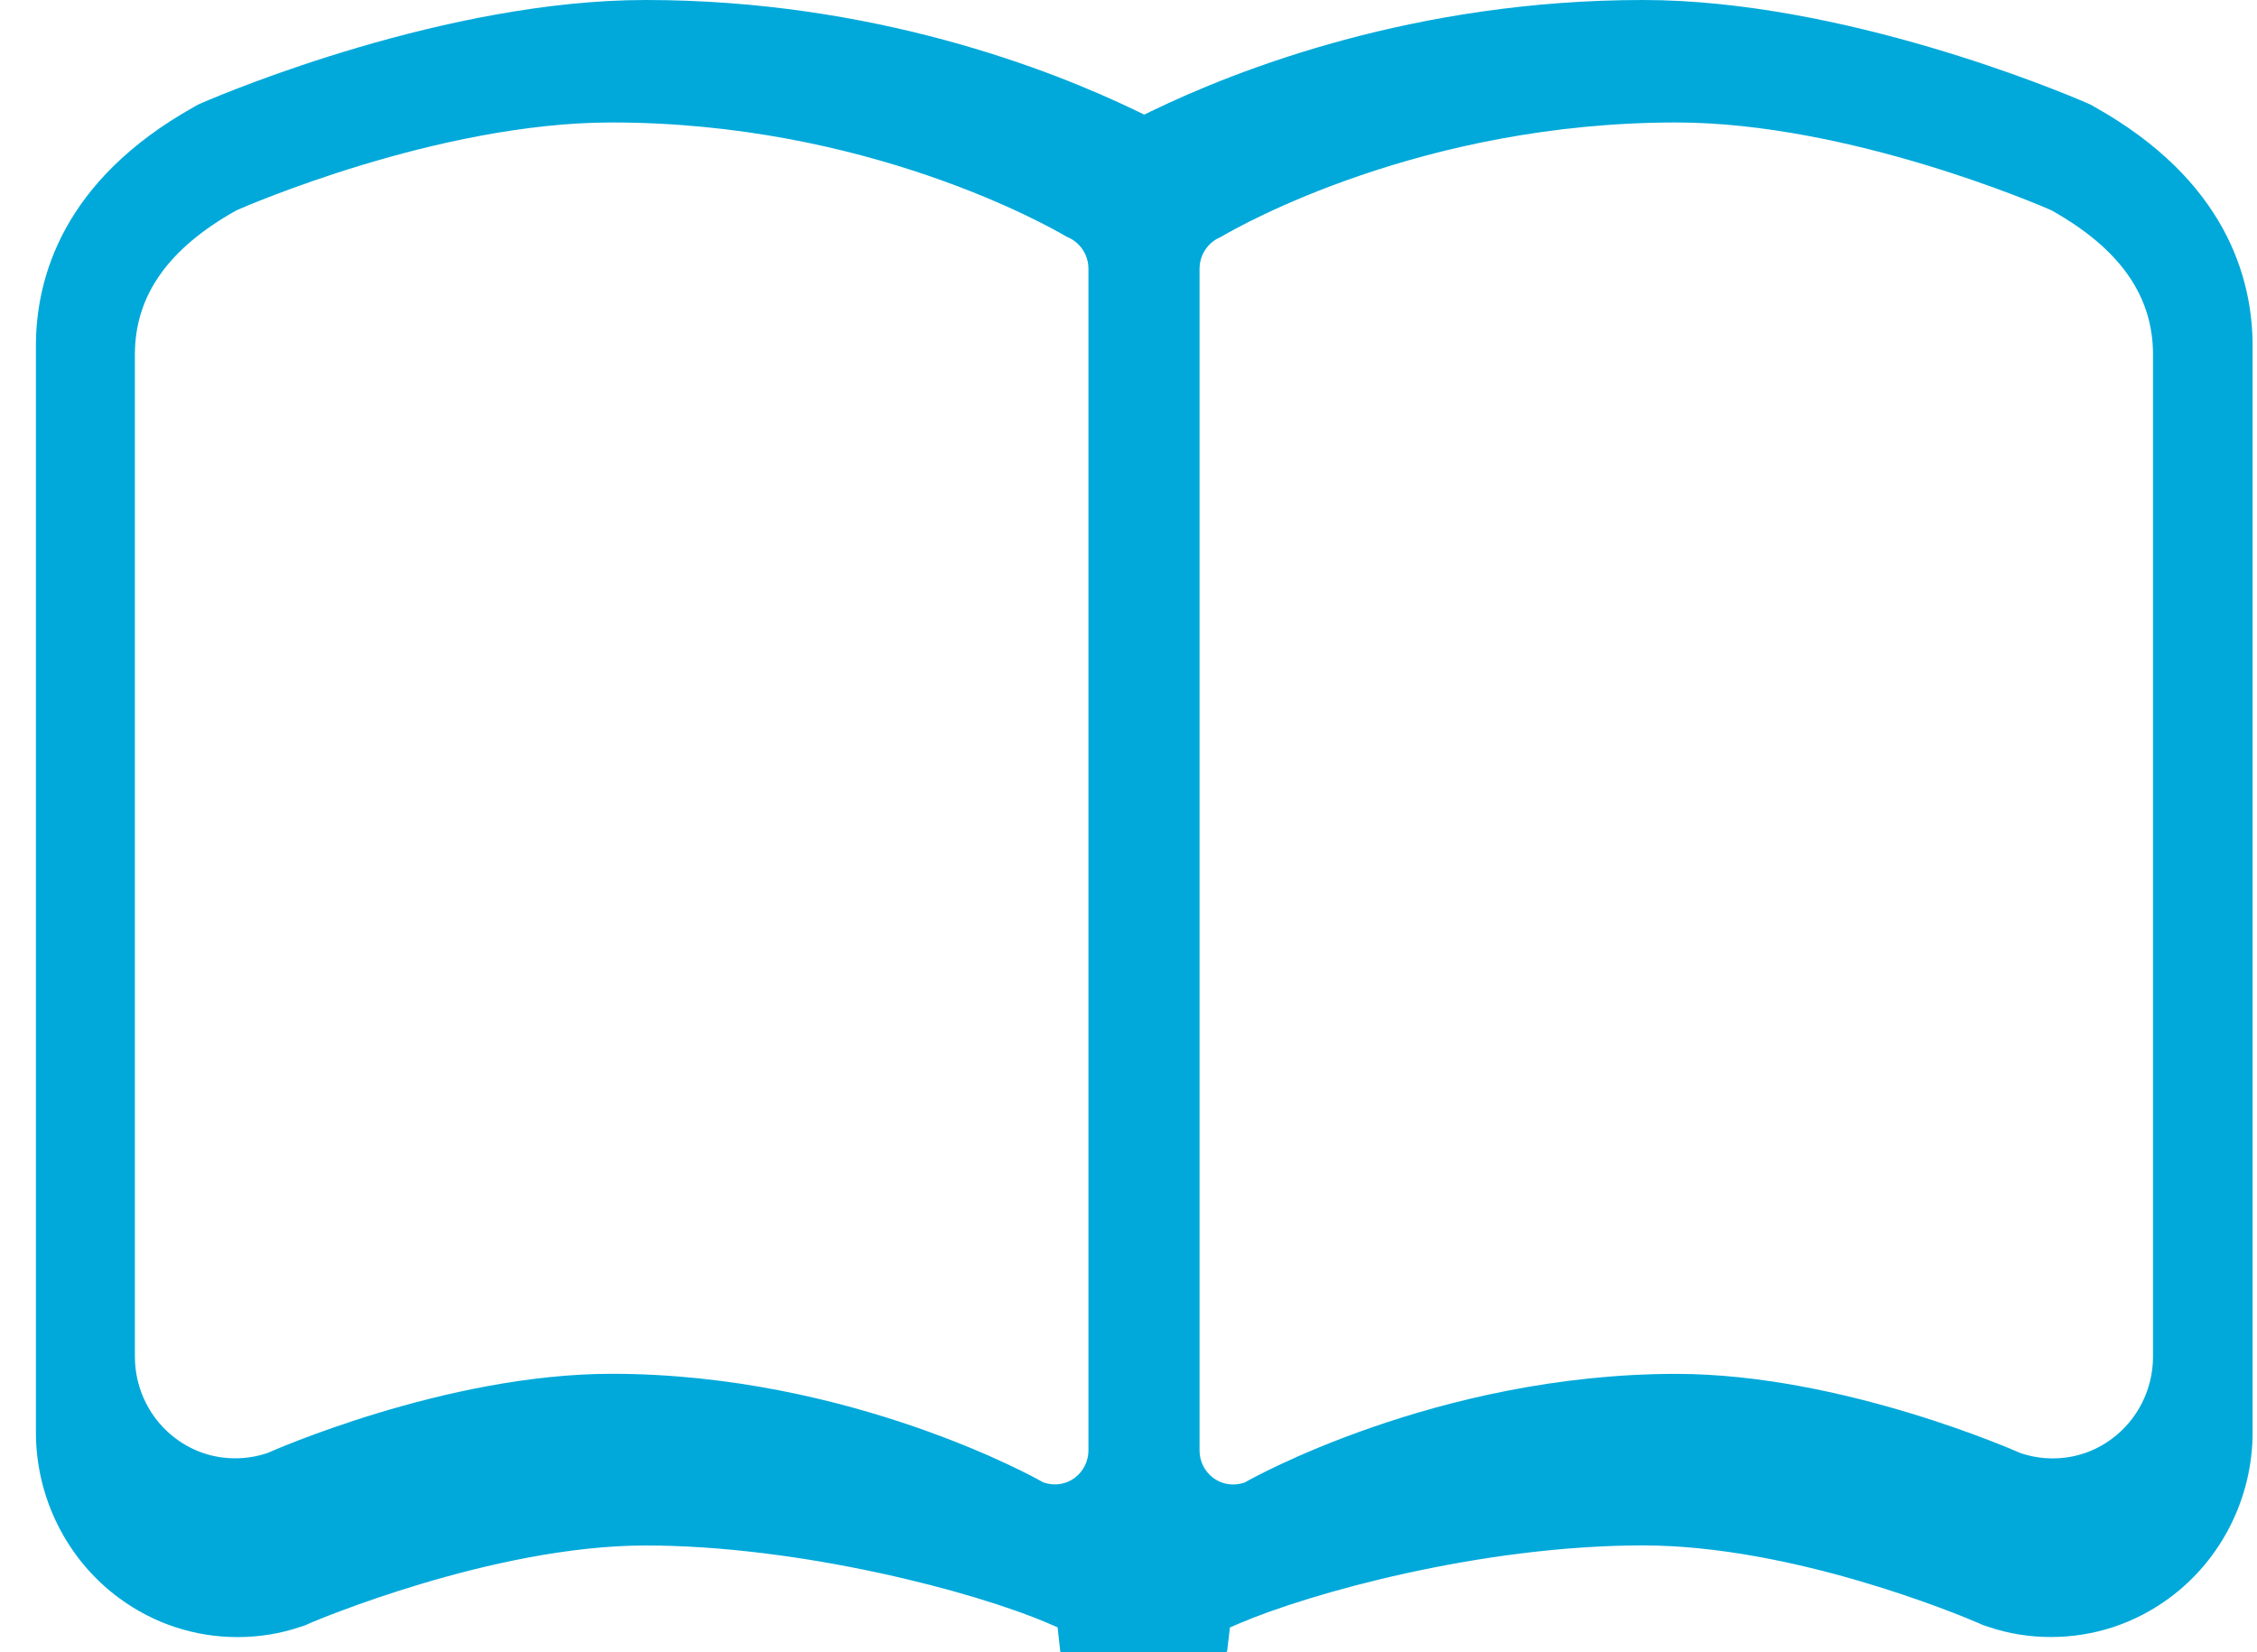 <svg width="56" height="41" viewBox="0 0 56 41" fill="none" xmlns="http://www.w3.org/2000/svg"><path d="M26.338 41C26.319 41 26.308 40.985 26.306 40.968L26.241 40.38L26.018 40.284C24.155 39.481 19.821 38.349 16.016 38.349C12.211 38.349 7.749 40.25 7.708 40.269L7.58 40.326L7.449 40.37C6.95 40.538 6.427 40.622 5.895 40.622C4.832 40.622 3.817 40.288 2.958 39.656C1.663 38.704 0.891 37.167 0.891 35.543V8.585C0.891 6.886 1.567 4.48 4.79 2.666L4.909 2.598L5.032 2.544C5.642 2.281 11.083 0 16.02 0C21.668 0 26.081 1.727 28.209 2.756L28.391 2.844L28.572 2.756C30.698 1.727 35.109 0 40.765 0C45.724 0 51.143 2.281 51.747 2.542L51.874 2.598L51.993 2.666C55.214 4.478 55.891 6.886 55.891 8.583V35.541C55.891 37.164 55.118 38.702 53.823 39.654C52.965 40.286 51.95 40.62 50.886 40.62C50.352 40.62 49.83 40.536 49.335 40.368L49.201 40.324L49.074 40.267C48.597 40.063 44.487 38.347 40.765 38.347C36.745 38.347 32.482 39.538 30.738 40.288L30.517 40.383L30.448 40.966C30.446 40.981 30.429 40.996 30.416 40.996H28.858H26.344L26.338 41ZM30.291 5.881C29.978 6.005 29.763 6.32 29.763 6.667V35.995C29.763 36.259 29.888 36.511 30.099 36.669C30.245 36.778 30.416 36.835 30.596 36.835C30.68 36.835 30.763 36.822 30.845 36.797L30.889 36.784L30.928 36.761C30.974 36.734 35.644 34.091 41.592 34.091C45.717 34.091 50.07 36.03 50.114 36.049L50.135 36.057L50.156 36.064C50.406 36.146 50.667 36.188 50.93 36.188C51.461 36.188 51.968 36.022 52.394 35.705C53.036 35.234 53.42 34.472 53.42 33.663V8.797C53.42 7.343 52.601 6.178 50.92 5.23L50.901 5.22L50.882 5.211C50.682 5.123 45.897 3.039 41.59 3.039C35.279 3.039 30.776 5.594 30.291 5.879V5.881ZM15.178 34.089C21.127 34.089 25.797 36.732 25.843 36.759L25.882 36.782L25.926 36.795C26.008 36.82 26.091 36.833 26.175 36.833C26.352 36.833 26.523 36.776 26.668 36.669C26.881 36.509 27.006 36.255 27.006 35.992V6.665C27.006 6.318 26.791 6.003 26.475 5.879C25.989 5.592 21.486 3.039 15.176 3.039C10.87 3.039 6.087 5.123 5.884 5.211L5.866 5.22L5.847 5.23C4.163 6.178 3.347 7.343 3.347 8.797V33.663C3.347 34.472 3.731 35.234 4.374 35.705C4.8 36.02 5.306 36.186 5.838 36.186C6.102 36.186 6.363 36.144 6.613 36.062L6.634 36.055L6.655 36.047C6.699 36.028 11.049 34.089 15.176 34.089H15.178Z" fill="#00A9DA"/></svg>